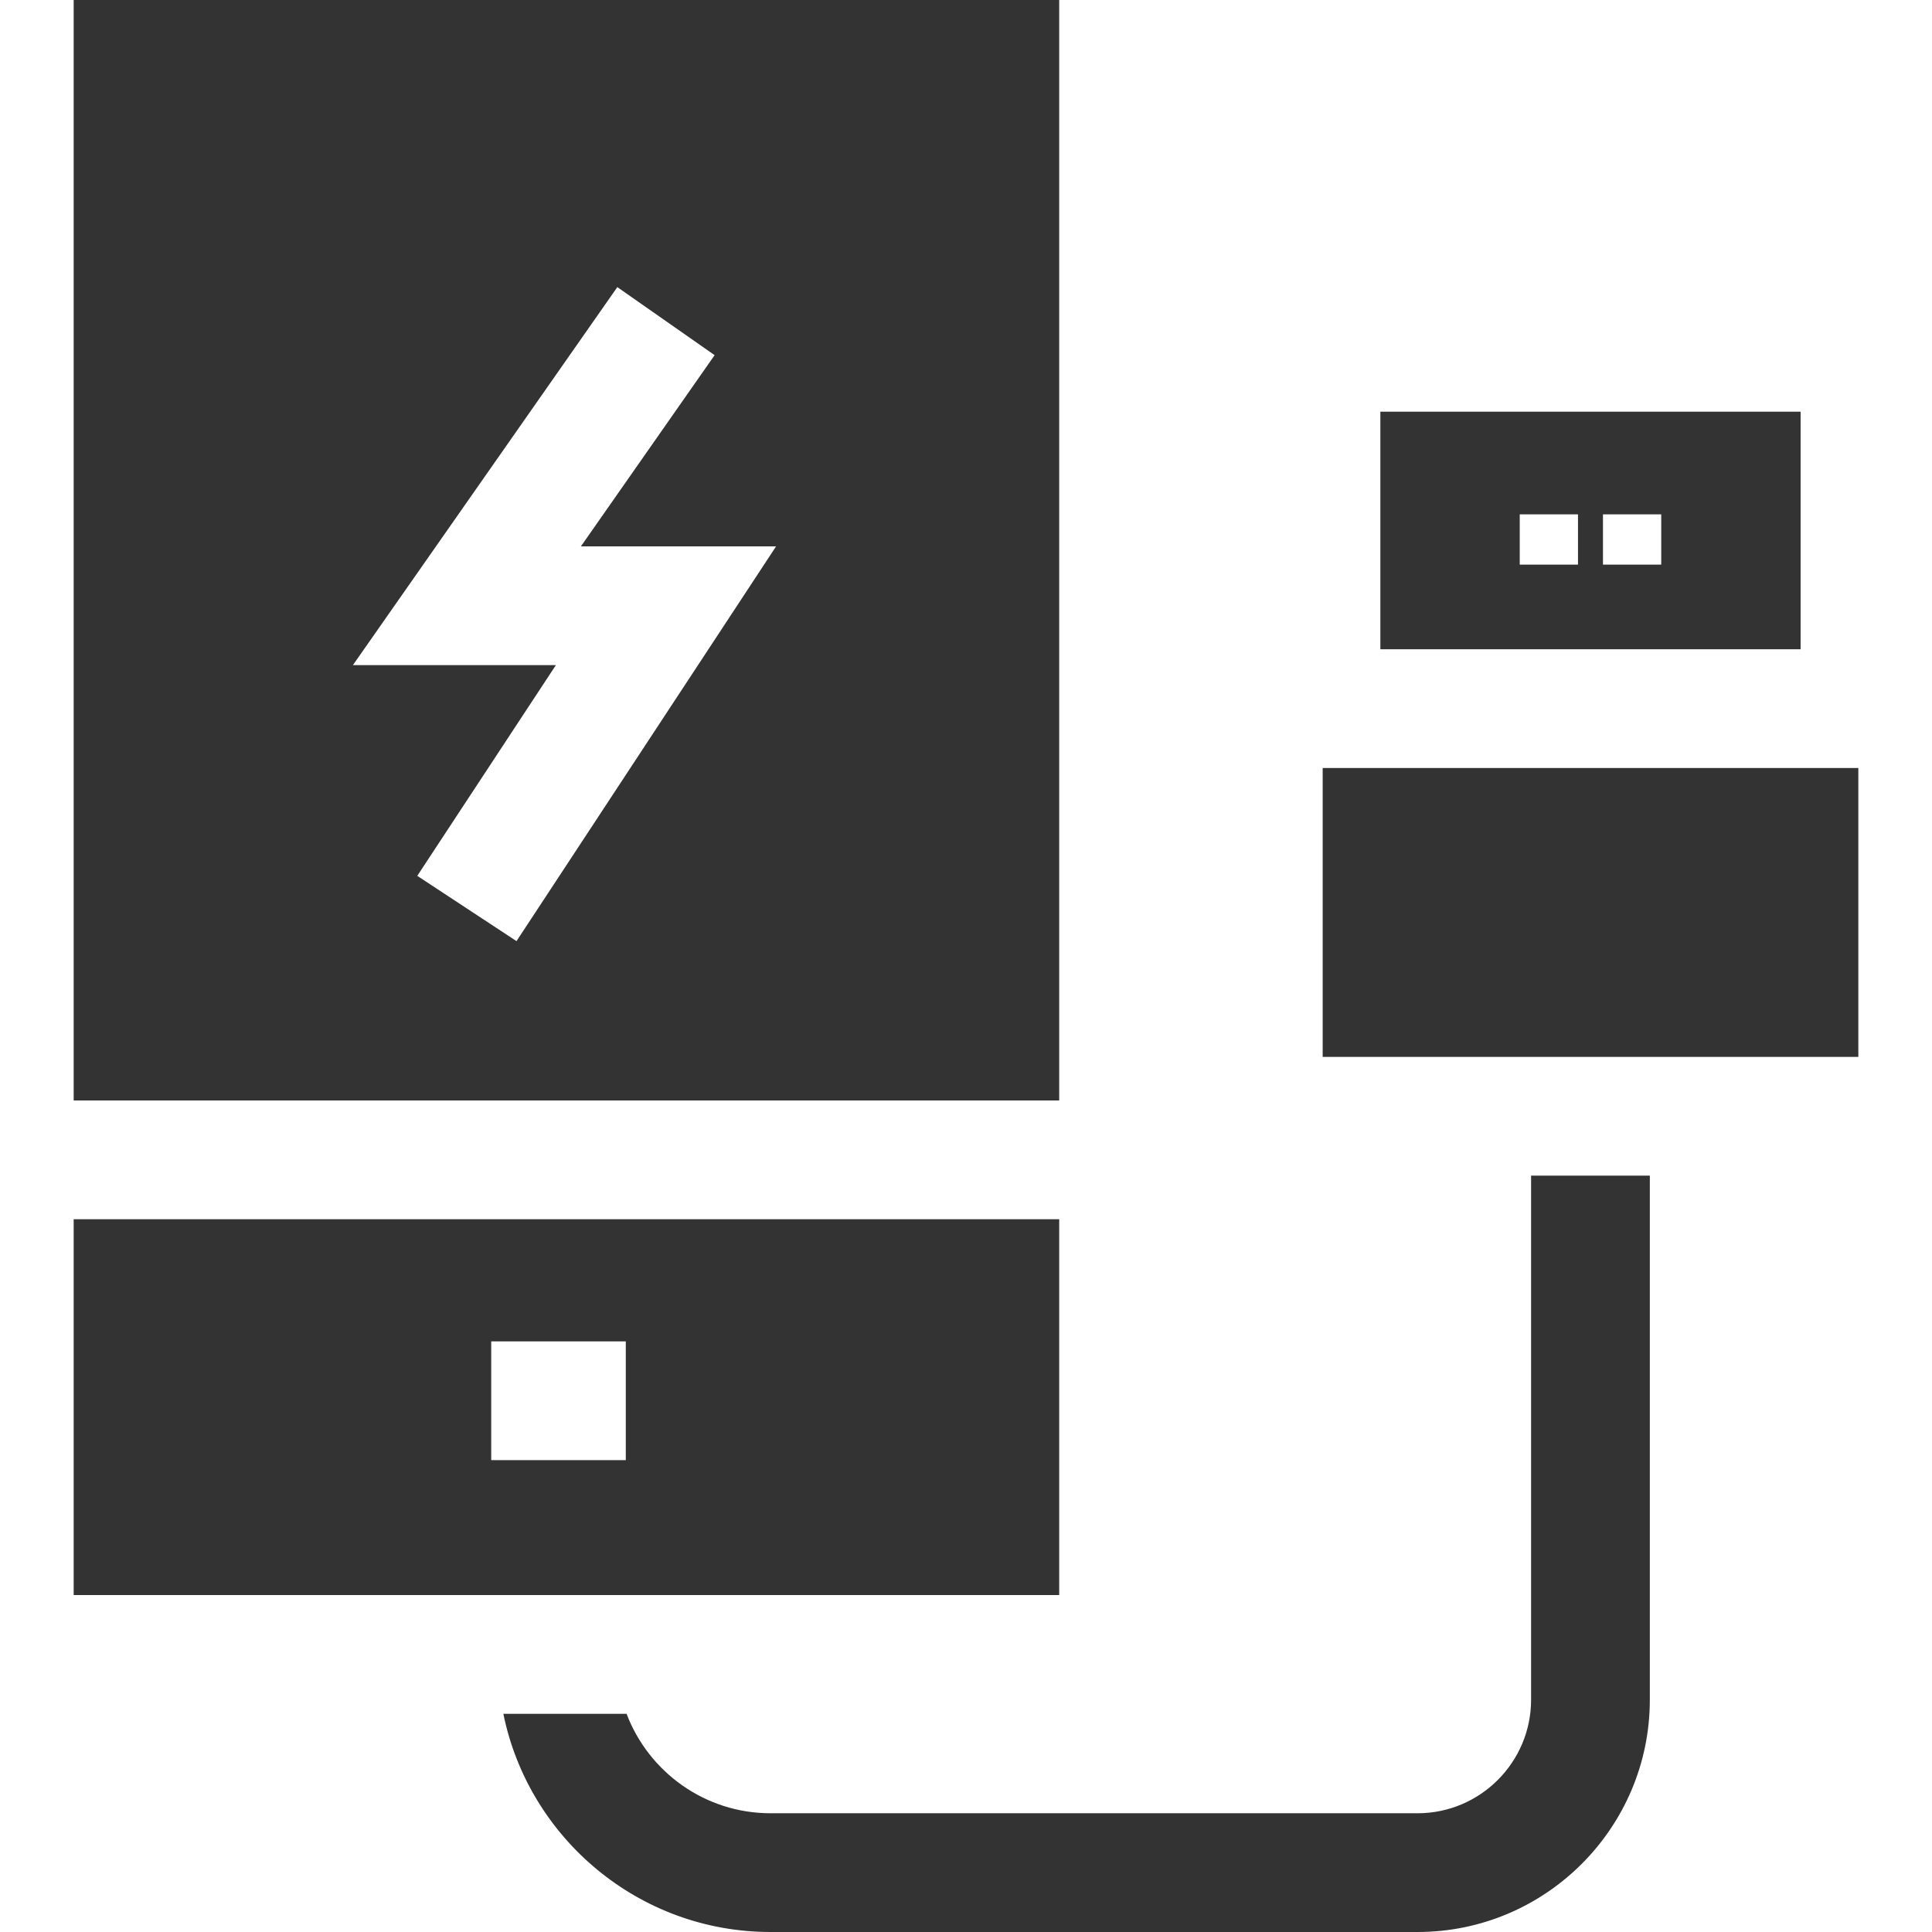<?xml version="1.0" encoding="iso-8859-1"?>
<!-- Uploaded to: SVG Repo, www.svgrepo.com, Generator: SVG Repo Mixer Tools -->
<svg fill="#333333" version="1.1" id="Layer_1" xmlns="http://www.w3.org/2000/svg" xmlns:xlink="http://www.w3.org/1999/xlink" 
	 viewBox="0 0 512 512" xml:space="preserve">
<g>
	<g>
		<path d="M19.523,0v291.638H280.7V0H19.523z M136.879,249.407l-26.297-17.297l36.734-55.846h-53.79L163.596,76.09l25.783,18.031
			l-35.433,50.674h51.723L136.879,249.407z"/>
	</g>
</g>
<g>
	<g>
		<rect x="350.523" y="203.527" width="141.954" height="76.562"/>
	</g>
</g>
<g>
	<g>
		<path d="M19.523,323.106v99.597h112.426v0.011h31.468v-0.011H280.7v-99.597H19.523z M165.841,386.945h-35.664v-31.468h35.664
			V386.945z"/>
	</g>
</g>
<g>
	<g>
		<path d="M405.755,311.557v138.88c0,16.594-13.5,30.094-30.084,30.094H204.19c-17.402,0-32.297-10.961-38.14-26.349h-32.654
			C140.1,487.13,169.302,512,204.19,512h171.481c33.944,0,61.552-27.619,61.552-61.563v-138.88H405.755z"/>
	</g>
</g>
<g>
	<g>
		<path d="M365.811,109.101v62.958h111.366v-62.958H365.811z M418.185,149.632h-15.44V136.31h15.44V149.632z M440.244,149.632
			h-15.44V136.31h15.44V149.632z"/>
	</g>
</g>
</svg>